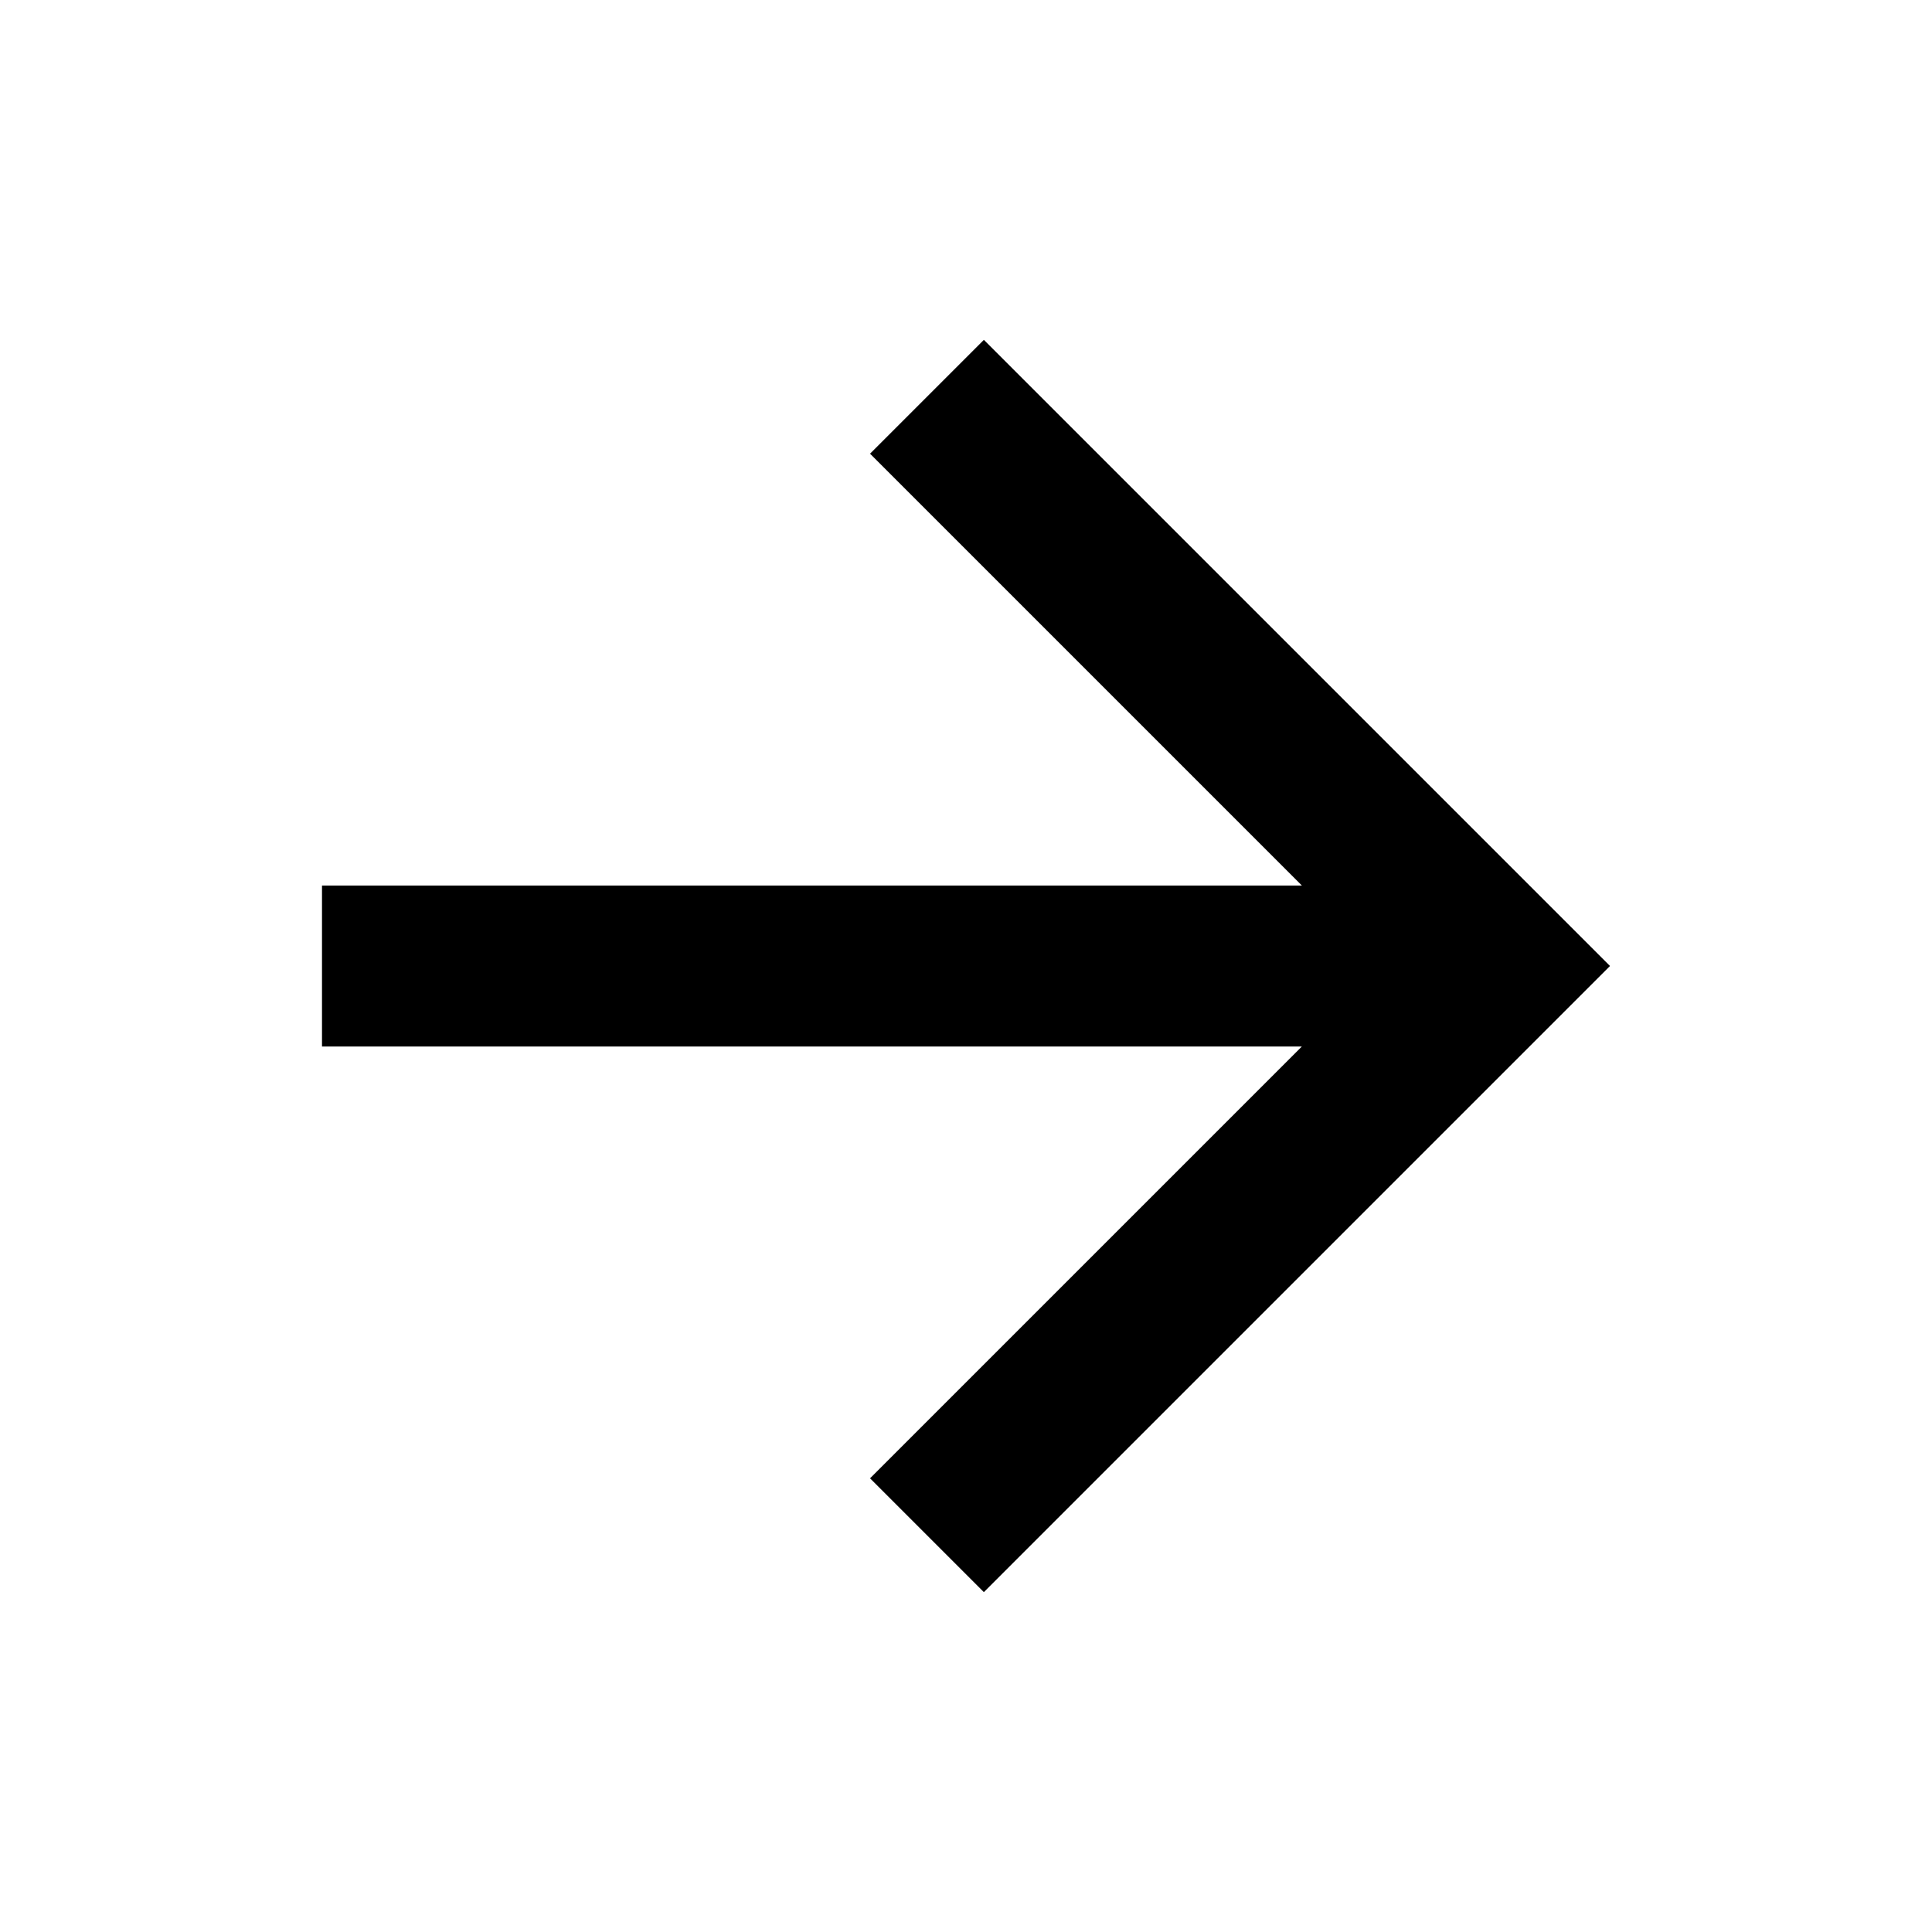 <svg width="24" height="24" viewBox="0 0 24 24" fill="none" xmlns="http://www.w3.org/2000/svg"><path d="M16.172 13H4v-2h12.172l-5.364-5.364 1.414-1.414L20 12l-7.778 7.778-1.414-1.414z" fill="currentColor"/></svg>
